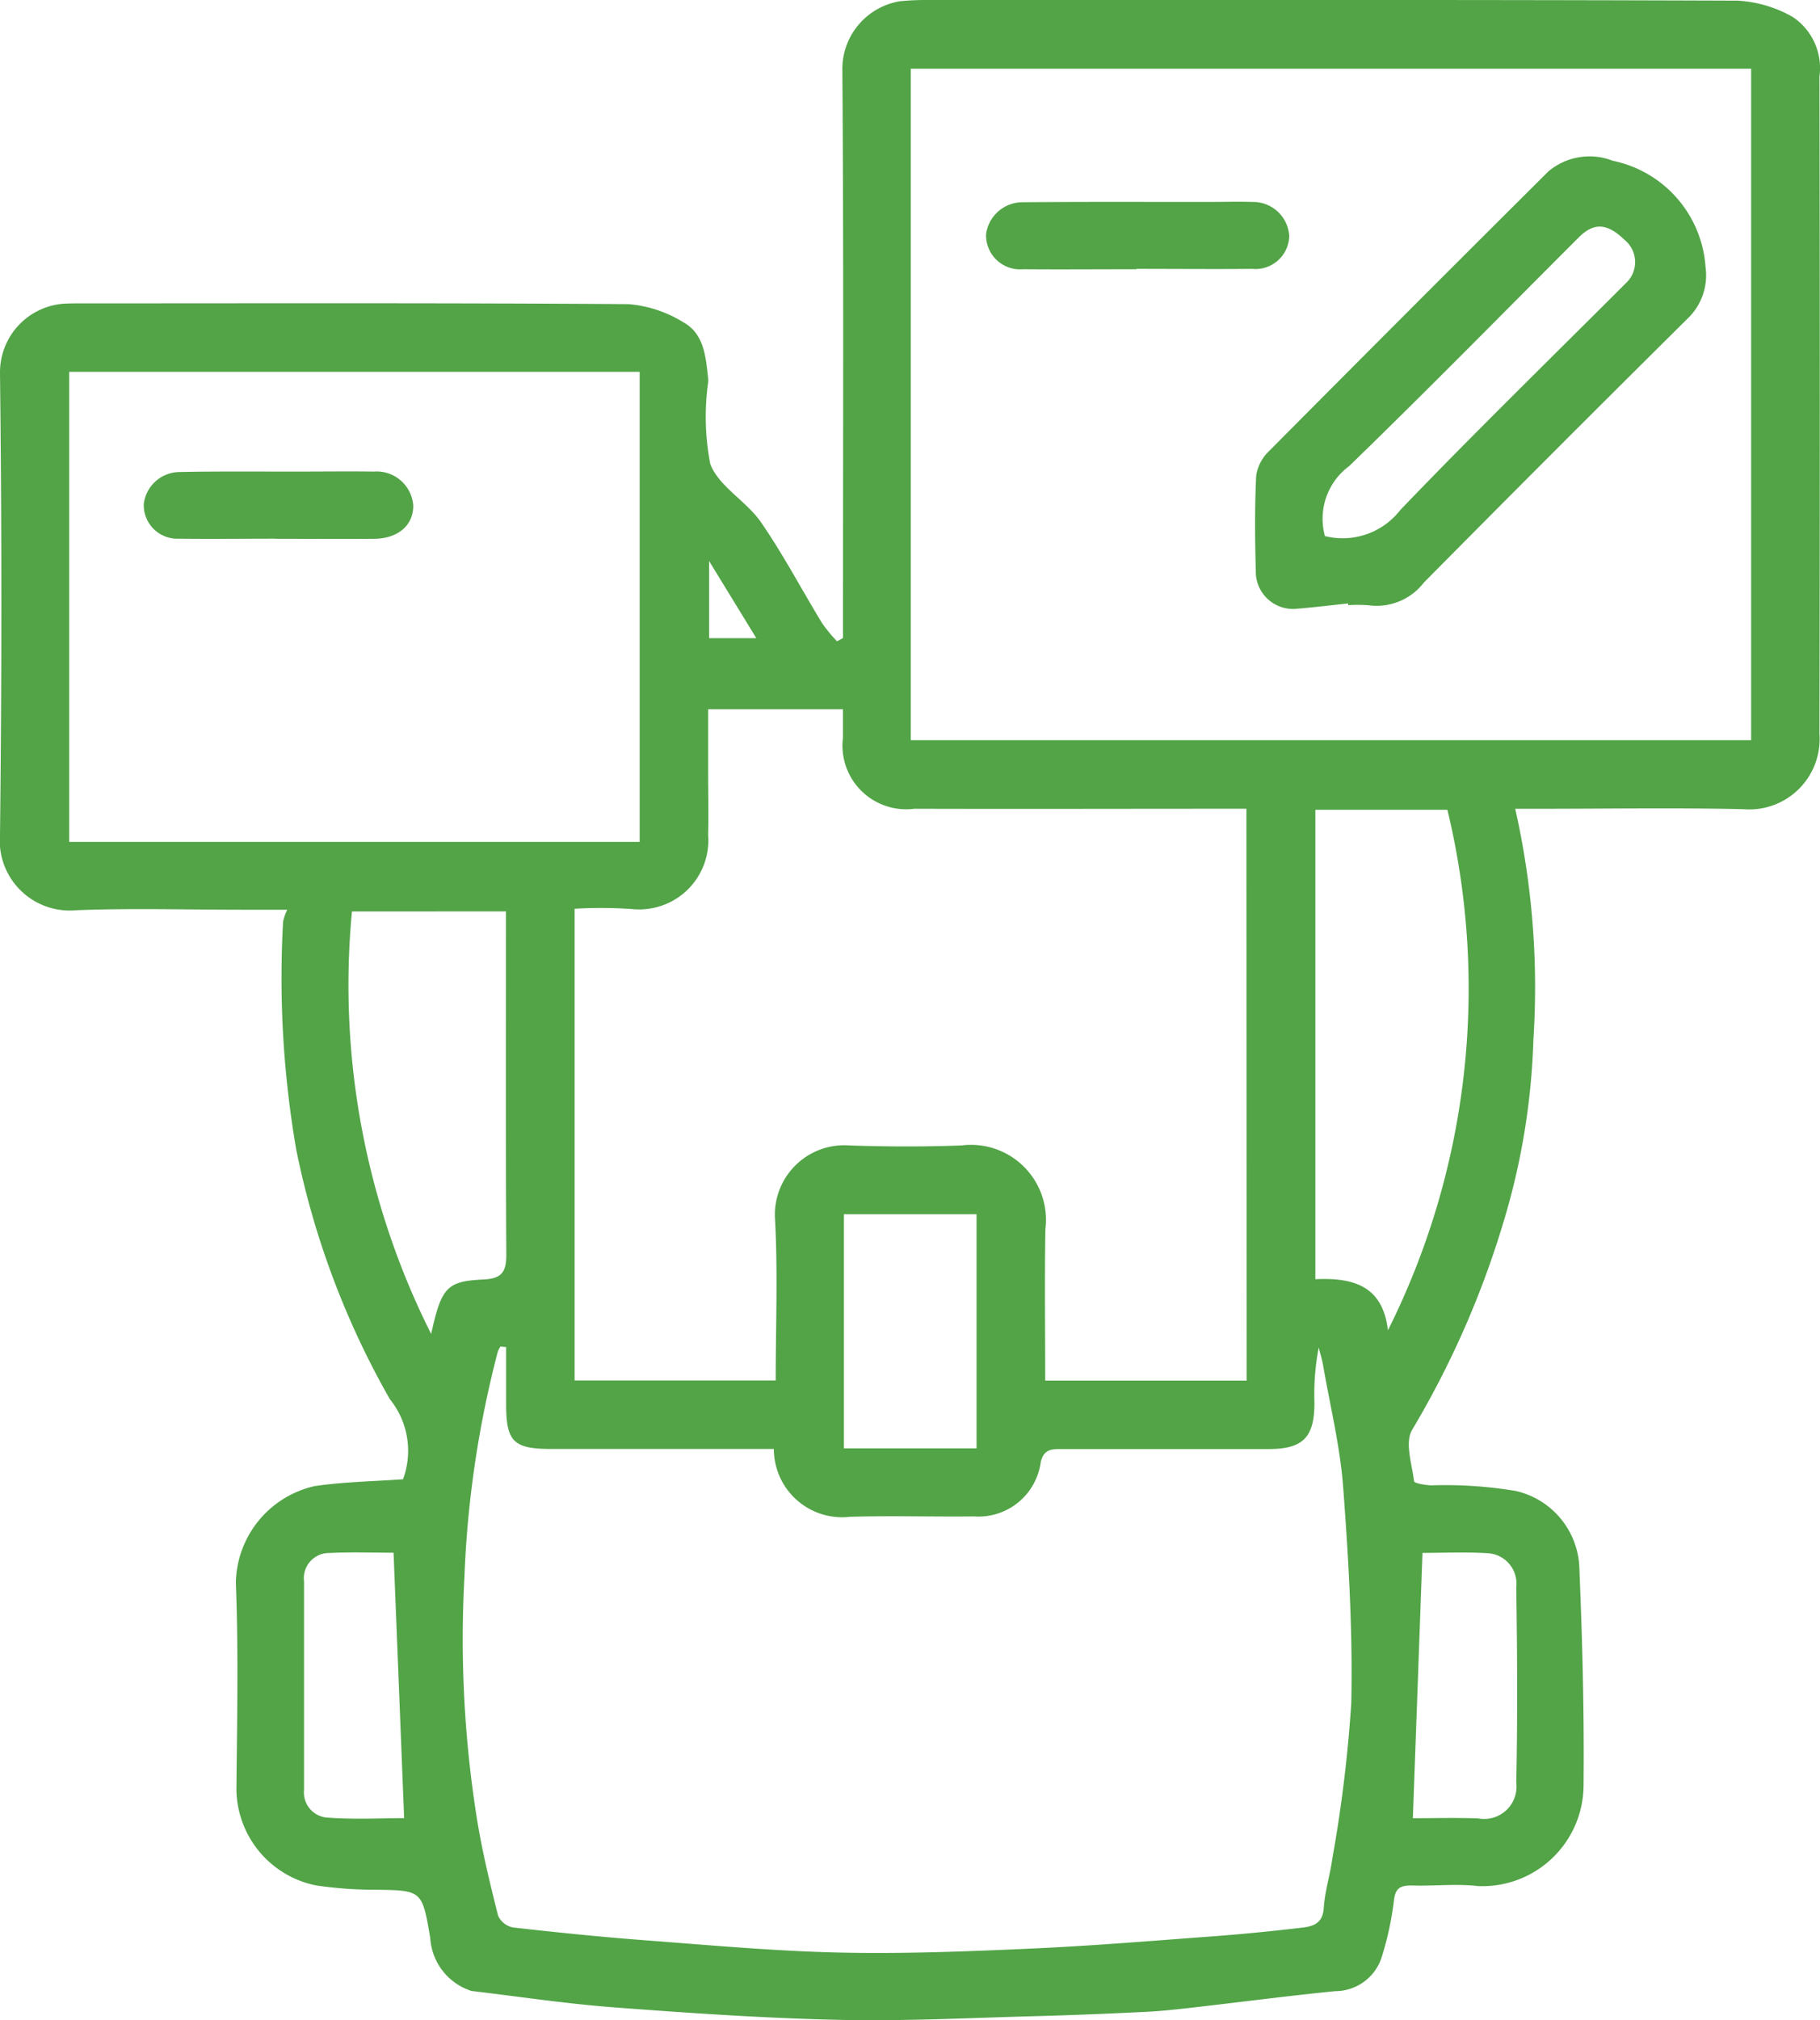 <svg xmlns="http://www.w3.org/2000/svg" xmlns:xlink="http://www.w3.org/1999/xlink" width="61.148" height="67.854" viewBox="0 0 61.148 67.854">
  <defs>
    <clipPath id="clip-path">
      <rect id="Rectangle_4147" data-name="Rectangle 4147" width="61.148" height="67.854" fill="#52a447"/>
    </clipPath>
  </defs>
  <g id="Group_9848" data-name="Group 9848" clip-path="url(#clip-path)">
    <path id="Path_33440" data-name="Path 33440" d="M13.542,49.684A2.753,2.753,0,0,0,13.1,47a28.193,28.193,0,0,1-3.145-8.375,33.862,33.862,0,0,1-.444-7.668,1.674,1.674,0,0,1,.141-.4H8.15c-1.863,0-3.728-.057-5.588.017A2.352,2.352,0,0,1,0,28.023q.091-7.745,0-15.491A2.312,2.312,0,0,1,2.157,10.2c.165-.008.33-.01.495-.01,6.154,0,12.308-.018,18.462.026a4.127,4.127,0,0,1,1.843.608c.7.385.756,1.163.835,1.882a1.307,1.307,0,0,1,0,.141,8.315,8.315,0,0,0,.071,2.734c.28.756,1.208,1.244,1.7,1.955.753,1.089,1.371,2.27,2.06,3.4a5.377,5.377,0,0,0,.5.606l.2-.111v-.754c0-6.13.024-12.261-.022-18.391A2.31,2.31,0,0,1,30.229.043,8.317,8.317,0,0,1,31.075,0c9.1,0,18.2-.012,27.3.022a4.191,4.191,0,0,1,1.867.554,2.067,2.067,0,0,1,.887,2q.024,11.035,0,22.07a2.364,2.364,0,0,1-2.567,2.533c-2.286-.051-4.574-.013-6.861-.013h-.793a27.24,27.24,0,0,1,.611,7.754,23.512,23.512,0,0,1-1,6.11,30.959,30.959,0,0,1-3.08,7.006c-.243.426,0,1.142.07,1.717.009.071.365.126.564.139a14.361,14.361,0,0,1,2.849.187,2.748,2.748,0,0,1,2.143,2.636c.1,2.414.163,4.833.139,7.249a3.4,3.4,0,0,1-3.536,3.388c-.721-.084-1.46,0-2.191-.019-.373-.008-.6.038-.645.511a10.529,10.529,0,0,1-.4,1.863,1.642,1.642,0,0,1-1.572,1.174c-1.606.16-3.206.371-4.81.554-.529.06-1.06.118-1.592.143-1.214.059-2.429.11-3.643.142-2.2.057-4.411.174-6.614.125-2.516-.055-5.031-.228-7.541-.417-1.611-.121-3.213-.363-4.819-.554A1.994,1.994,0,0,1,14.456,65.1c-.274-1.619-.274-1.606-1.9-1.626a13.325,13.325,0,0,1-1.939-.145A3.33,3.33,0,0,1,7.943,60.1c.022-2.311.072-4.624-.019-6.931a3.391,3.391,0,0,1,2.647-3.252c.985-.146,1.99-.159,2.971-.23M30.6,24.862H58.835V2.308H30.6ZM17,45.246l-.185-.017a.879.879,0,0,0-.089.168,35.071,35.071,0,0,0-1.122,7.57,38.415,38.415,0,0,0,.416,8.1c.175,1.1.442,2.191.713,3.274a.7.7,0,0,0,.5.4c1.5.17,2.994.323,4.5.436,2.157.163,4.315.36,6.476.408,2.123.047,4.251-.036,6.373-.131,2.065-.092,4.127-.263,6.189-.416.991-.074,1.981-.173,2.968-.289.366-.043.7-.132.736-.652.036-.568.215-1.125.292-1.691A46.5,46.5,0,0,0,45.4,57.2c.051-2.4-.091-4.814-.27-7.214-.1-1.387-.441-2.756-.678-4.133-.034-.2-.1-.394-.145-.592a8.3,8.3,0,0,0-.145,1.857c0,1.165-.384,1.553-1.539,1.554H35.7c-.343,0-.628-.012-.733.436a2.11,2.11,0,0,1-2.242,1.827c-1.391.016-2.783-.029-4.172.013A2.293,2.293,0,0,1,26,48.669H18.519c-1.267,0-1.512-.249-1.514-1.492v-1.93M41.877,27.165h-.828c-3.443,0-6.885.011-10.328,0a2.14,2.14,0,0,1-2.4-2.384c0-.32,0-.641,0-.959H23.792v2.1c0,.707.018,1.415,0,2.122a2.321,2.321,0,0,1-2.5,2.495,14.942,14.942,0,0,0-1.986-.015V46.368h6.756c0-1.826.074-3.618-.022-5.4a2.333,2.333,0,0,1,2.512-2.493c1.248.042,2.5.045,3.749,0a2.52,2.52,0,0,1,2.822,2.814c-.029,1.691-.006,3.384-.006,5.084h6.767ZM21.491,12.489H2.323V28.278H21.491ZM48.633,27.2h-4.44V42.967c1.235-.055,2.265.194,2.438,1.718a25.639,25.639,0,0,0,2-17.48m-36.806,3.41a26.1,26.1,0,0,0,2.661,14.192c.348-1.569.521-1.773,1.767-1.831.619-.029.761-.268.758-.846C16.99,38.524,17,34.919,17,31.313v-.7ZM32.81,40.785H28.354V48.65H32.81ZM47.47,61.072c.648,0,1.424-.022,2.2.006a1.084,1.084,0,0,0,1.273-1.2c.047-2.188.033-4.377,0-6.566a1.022,1.022,0,0,0-.959-1.141c-.743-.046-1.491-.011-2.192-.011-.108,2.992-.214,5.918-.323,8.914m-34.244-8.92c-.7,0-1.423-.027-2.147.009a.847.847,0,0,0-.863.955v7a.847.847,0,0,0,.729.929c.925.074,1.86.022,2.634.022-.119-2.99-.235-5.9-.355-8.914M25.411,21.436l-1.587-2.592v2.592Z" fill="#52a447"/>
    <path id="Path_33441" data-name="Path 33441" d="M226.23,42.892c-.6.062-1.192.136-1.79.183a1.253,1.253,0,0,1-1.311-1.294c-.03-1.059-.038-2.121.013-3.179a1.418,1.418,0,0,1,.428-.823q4.679-4.714,9.39-9.4a2.144,2.144,0,0,1,2.16-.358,3.915,3.915,0,0,1,3.12,3.579,2.009,2.009,0,0,1-.624,1.743q-4.439,4.4-8.841,8.848a2,2,0,0,1-1.834.764,4.529,4.529,0,0,0-.706-.006l-.005-.058m-.78-2.263a2.451,2.451,0,0,0,2.534-.875c2.478-2.584,5.044-5.084,7.576-7.617a.962.962,0,0,0-.044-1.459c-.583-.564-1.028-.589-1.537-.08-2.566,2.565-5.108,5.155-7.712,7.68a2.2,2.2,0,0,0-.816,2.351" transform="translate(-180.937 -22.622)" fill="#52a447"/>
    <path id="Path_33442" data-name="Path 33442" d="M180.337,38.112c-1.27,0-2.54.011-3.81,0a1.143,1.143,0,0,1-1.243-1.179,1.238,1.238,0,0,1,1.249-1.071c2.069-.018,4.139-.008,6.208-.009.494,0,.988-.016,1.481,0A1.217,1.217,0,0,1,185.47,37a1.138,1.138,0,0,1-1.253,1.1c-1.293.012-2.587,0-3.88,0" transform="translate(-142.154 -29.069)" fill="#52a447"/>
    <path id="Path_33443" data-name="Path 33443" d="M30,86.022c-1.081,0-2.163.013-3.244,0a1.127,1.127,0,0,1-1.181-1.165,1.217,1.217,0,0,1,1.168-1.073c1.316-.029,2.633-.014,3.949-.016.87,0,1.74-.011,2.61,0a1.234,1.234,0,0,1,1.327,1.142c.006.659-.513,1.109-1.314,1.116-1.1.008-2.21,0-3.315,0h0" transform="translate(-20.744 -67.928)" fill="#52a447"/>
  </g>
</svg>
